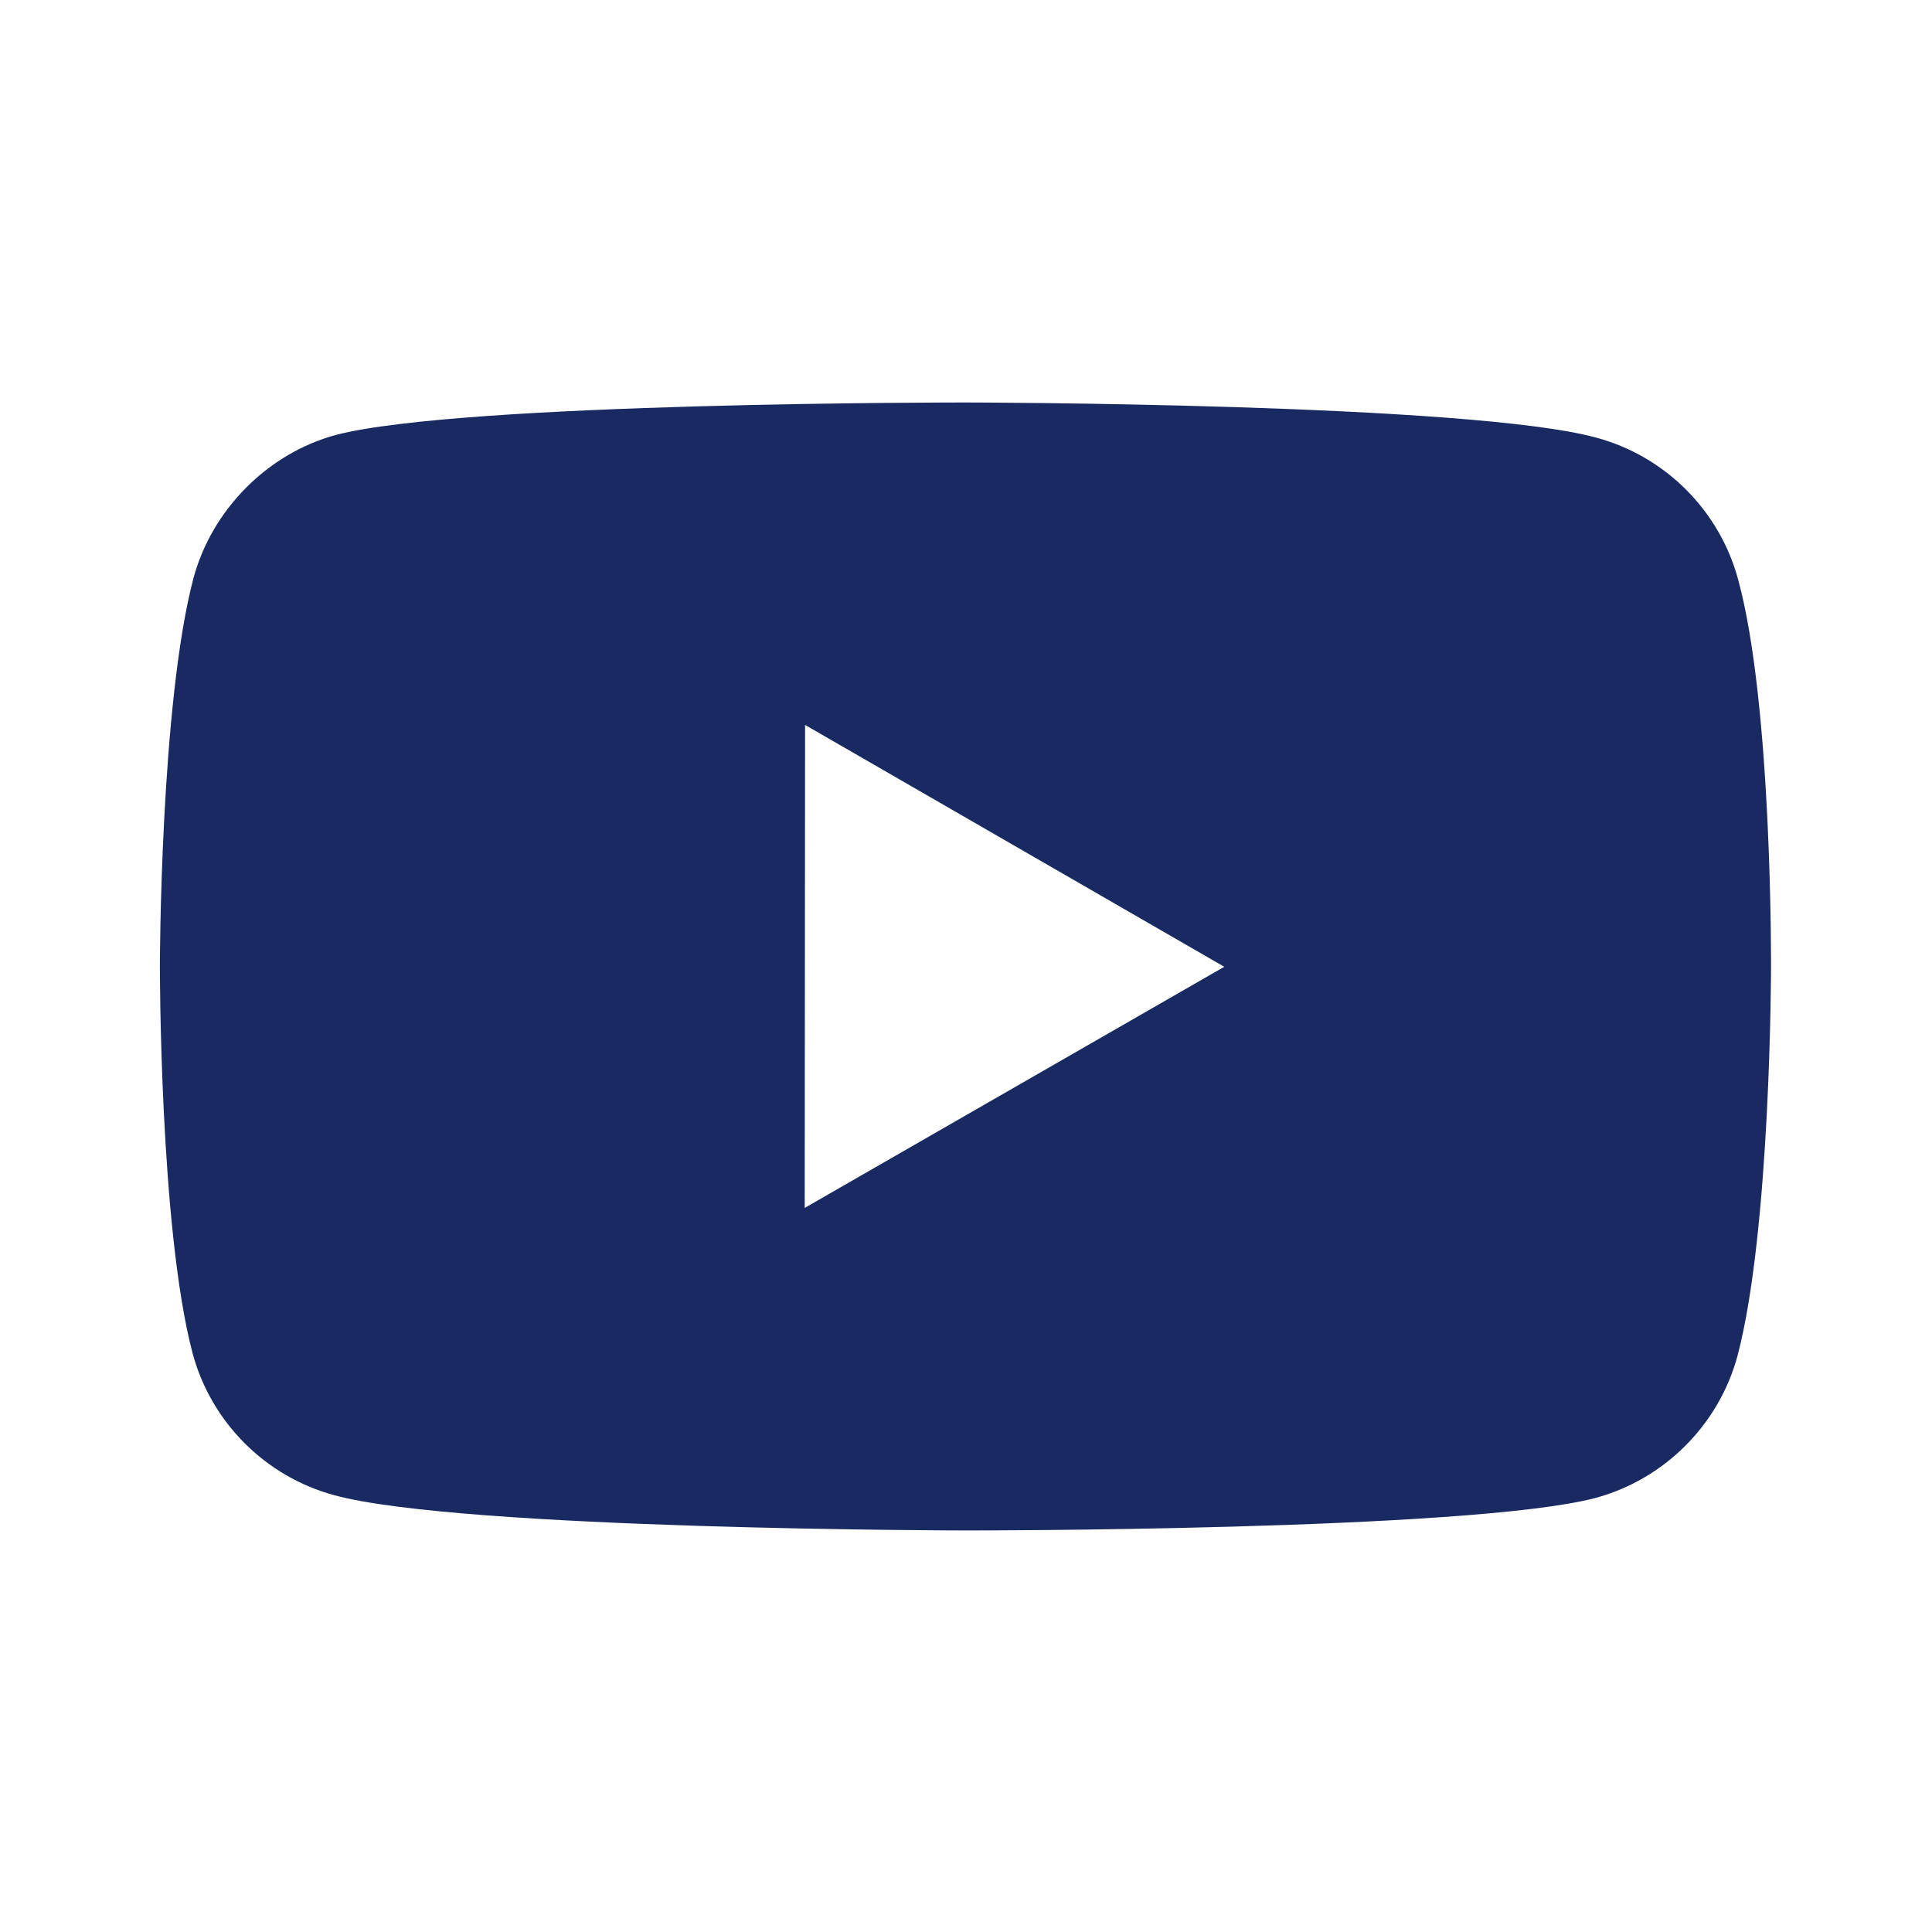 <svg width="37" height="37" viewBox="0 0 37 37" fill="none" xmlns="http://www.w3.org/2000/svg">
<path d="M33.289 11.105C32.935 9.782 31.894 8.738 30.573 8.382C28.159 7.719 18.5 7.708 18.5 7.708C18.5 7.708 8.843 7.697 6.427 8.331C5.132 8.684 4.062 9.751 3.705 11.072C3.068 13.486 3.062 18.494 3.062 18.494C3.062 18.494 3.056 23.526 3.688 25.915C4.042 27.237 5.083 28.28 6.406 28.636C8.845 29.299 18.477 29.31 18.477 29.31C18.477 29.31 28.135 29.321 30.55 28.689C31.869 28.334 32.915 27.292 33.274 25.971C33.912 23.558 33.917 18.552 33.917 18.552C33.917 18.552 33.947 13.519 33.289 11.105ZM15.411 23.133L15.418 13.883L23.446 18.515L15.411 23.133Z" fill="#182A61"/>
</svg>
